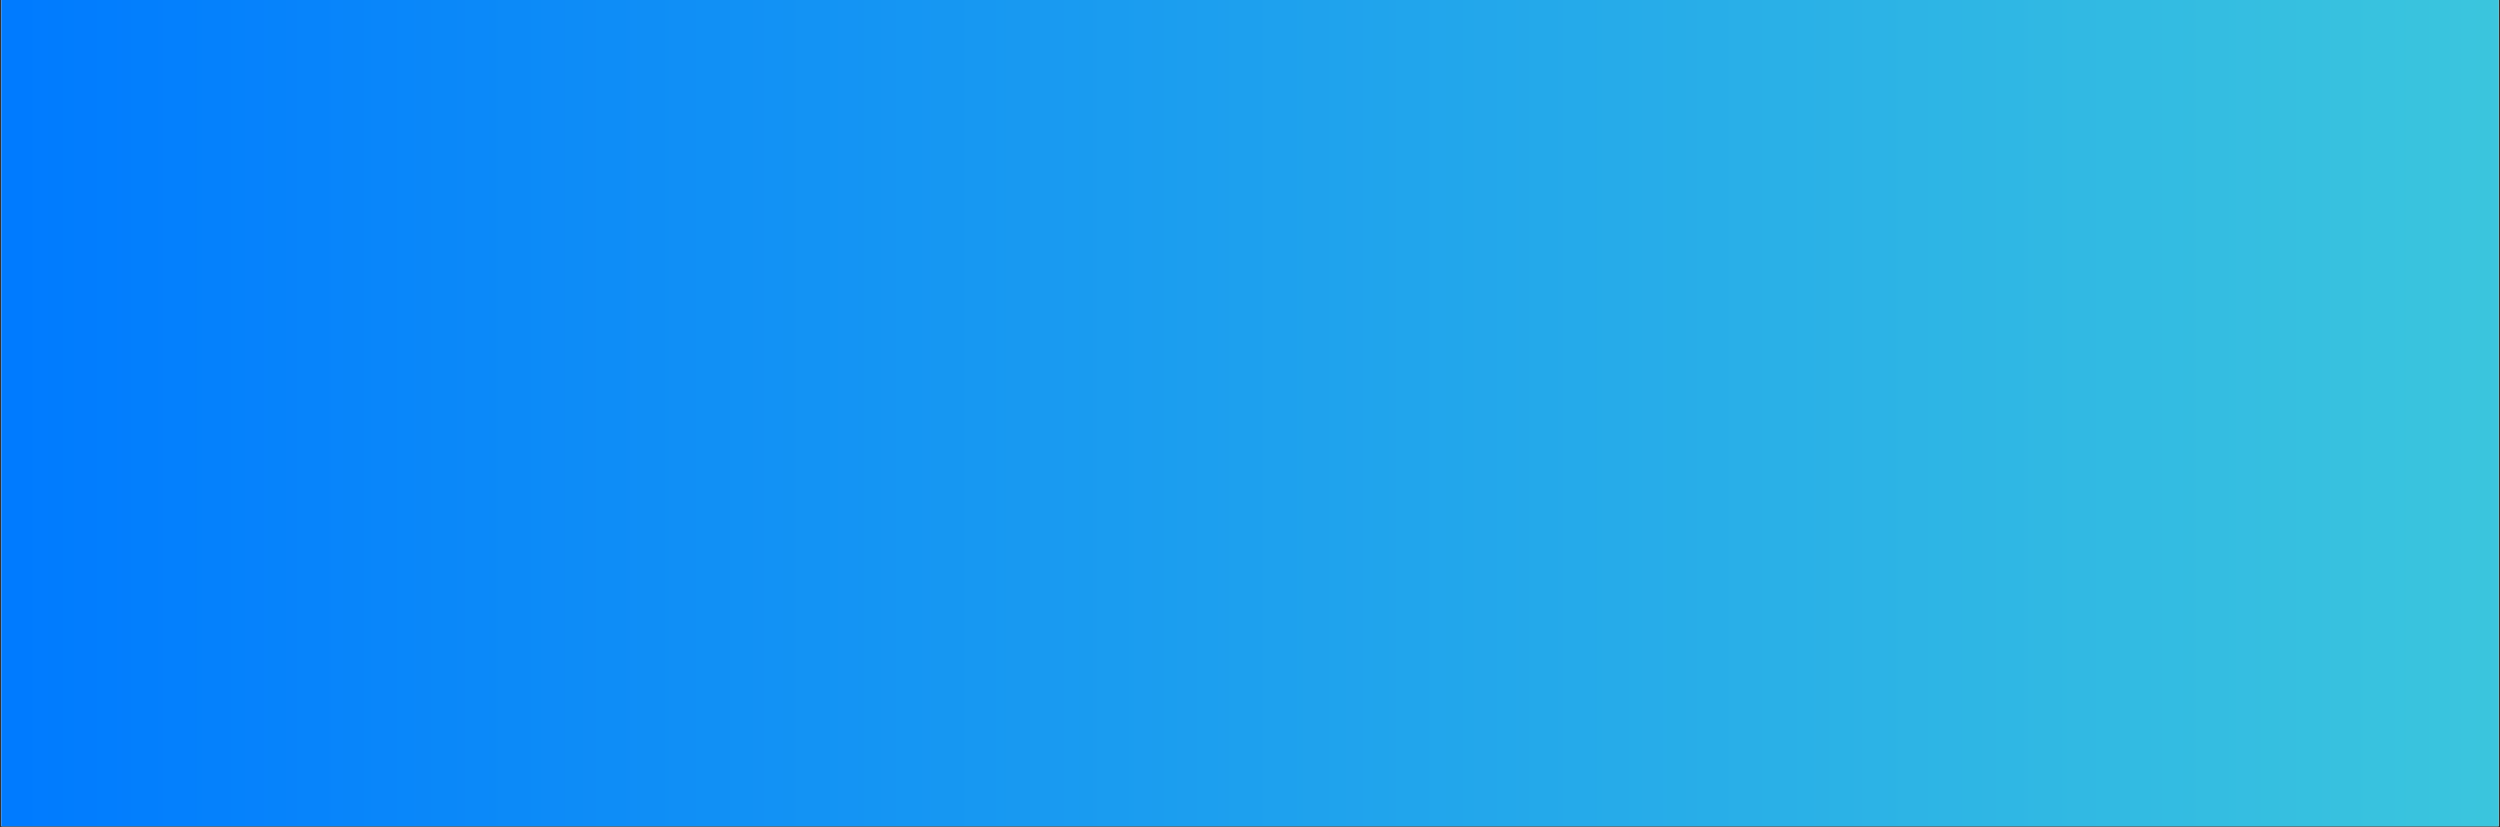 <svg version="1.0" preserveAspectRatio="xMidYMid meet" height="626" viewBox="0 0 1419 469.5" zoomAndPan="magnify" width="1892" xmlns:xlink="http://www.w3.org/1999/xlink" xmlns="http://www.w3.org/2000/svg"><rect x="0" y="0" width="1419" height="469.5" fill="#333333" stroke="none"/><defs><clipPath id="42cee4d642"><path clip-rule="nonzero" d="M 0.754 0 L 1418.246 0 L 1418.246 469 L 0.754 469 Z M 0.754 0"></path></clipPath><linearGradient id="e16596522e" y2="313" gradientUnits="userSpaceOnUse" x2="1892" y1="313" gradientTransform="matrix(0.749, 0, 0, 0.749, 0.755, 0)" x1="0"><stop offset="0" stop-color="rgb(0%, 48.199%, 100%)" stop-opacity="1"></stop><stop offset="0.008" stop-color="rgb(0.09%, 48.314%, 99.947%)" stop-opacity="1"></stop><stop offset="0.016" stop-color="rgb(0.27%, 48.543%, 99.843%)" stop-opacity="1"></stop><stop offset="0.023" stop-color="rgb(0.45%, 48.773%, 99.739%)" stop-opacity="1"></stop><stop offset="0.031" stop-color="rgb(0.63%, 49.002%, 99.635%)" stop-opacity="1"></stop><stop offset="0.039" stop-color="rgb(0.812%, 49.232%, 99.532%)" stop-opacity="1"></stop><stop offset="0.047" stop-color="rgb(0.992%, 49.461%, 99.428%)" stop-opacity="1"></stop><stop offset="0.055" stop-color="rgb(1.172%, 49.692%, 99.324%)" stop-opacity="1"></stop><stop offset="0.062" stop-color="rgb(1.352%, 49.922%, 99.22%)" stop-opacity="1"></stop><stop offset="0.07" stop-color="rgb(1.534%, 50.151%, 99.117%)" stop-opacity="1"></stop><stop offset="0.078" stop-color="rgb(1.714%, 50.381%, 99.013%)" stop-opacity="1"></stop><stop offset="0.086" stop-color="rgb(1.894%, 50.61%, 98.907%)" stop-opacity="1"></stop><stop offset="0.094" stop-color="rgb(2.074%, 50.841%, 98.804%)" stop-opacity="1"></stop><stop offset="0.102" stop-color="rgb(2.255%, 51.07%, 98.7%)" stop-opacity="1"></stop><stop offset="0.109" stop-color="rgb(2.435%, 51.3%, 98.596%)" stop-opacity="1"></stop><stop offset="0.117" stop-color="rgb(2.615%, 51.529%, 98.492%)" stop-opacity="1"></stop><stop offset="0.125" stop-color="rgb(2.797%, 51.759%, 98.389%)" stop-opacity="1"></stop><stop offset="0.133" stop-color="rgb(2.977%, 51.988%, 98.285%)" stop-opacity="1"></stop><stop offset="0.141" stop-color="rgb(3.157%, 52.219%, 98.181%)" stop-opacity="1"></stop><stop offset="0.148" stop-color="rgb(3.337%, 52.448%, 98.077%)" stop-opacity="1"></stop><stop offset="0.156" stop-color="rgb(3.519%, 52.678%, 97.974%)" stop-opacity="1"></stop><stop offset="0.164" stop-color="rgb(3.699%, 52.907%, 97.868%)" stop-opacity="1"></stop><stop offset="0.172" stop-color="rgb(3.879%, 53.137%, 97.765%)" stop-opacity="1"></stop><stop offset="0.18" stop-color="rgb(4.059%, 53.366%, 97.661%)" stop-opacity="1"></stop><stop offset="0.188" stop-color="rgb(4.24%, 53.596%, 97.557%)" stop-opacity="1"></stop><stop offset="0.195" stop-color="rgb(4.42%, 53.827%, 97.453%)" stop-opacity="1"></stop><stop offset="0.203" stop-color="rgb(4.601%, 54.056%, 97.35%)" stop-opacity="1"></stop><stop offset="0.211" stop-color="rgb(4.782%, 54.286%, 97.246%)" stop-opacity="1"></stop><stop offset="0.219" stop-color="rgb(4.962%, 54.515%, 97.142%)" stop-opacity="1"></stop><stop offset="0.227" stop-color="rgb(5.142%, 54.745%, 97.038%)" stop-opacity="1"></stop><stop offset="0.234" stop-color="rgb(5.322%, 54.974%, 96.935%)" stop-opacity="1"></stop><stop offset="0.242" stop-color="rgb(5.504%, 55.205%, 96.831%)" stop-opacity="1"></stop><stop offset="0.25" stop-color="rgb(5.684%, 55.434%, 96.725%)" stop-opacity="1"></stop><stop offset="0.258" stop-color="rgb(5.864%, 55.664%, 96.622%)" stop-opacity="1"></stop><stop offset="0.266" stop-color="rgb(6.044%, 55.893%, 96.518%)" stop-opacity="1"></stop><stop offset="0.273" stop-color="rgb(6.226%, 56.123%, 96.414%)" stop-opacity="1"></stop><stop offset="0.281" stop-color="rgb(6.406%, 56.352%, 96.31%)" stop-opacity="1"></stop><stop offset="0.289" stop-color="rgb(6.586%, 56.583%, 96.207%)" stop-opacity="1"></stop><stop offset="0.297" stop-color="rgb(6.767%, 56.812%, 96.103%)" stop-opacity="1"></stop><stop offset="0.305" stop-color="rgb(6.947%, 57.042%, 95.999%)" stop-opacity="1"></stop><stop offset="0.312" stop-color="rgb(7.127%, 57.271%, 95.895%)" stop-opacity="1"></stop><stop offset="0.32" stop-color="rgb(7.307%, 57.501%, 95.792%)" stop-opacity="1"></stop><stop offset="0.328" stop-color="rgb(7.489%, 57.73%, 95.686%)" stop-opacity="1"></stop><stop offset="0.336" stop-color="rgb(7.669%, 57.961%, 95.583%)" stop-opacity="1"></stop><stop offset="0.344" stop-color="rgb(7.849%, 58.191%, 95.479%)" stop-opacity="1"></stop><stop offset="0.352" stop-color="rgb(8.029%, 58.42%, 95.375%)" stop-opacity="1"></stop><stop offset="0.359" stop-color="rgb(8.211%, 58.65%, 95.271%)" stop-opacity="1"></stop><stop offset="0.367" stop-color="rgb(8.391%, 58.879%, 95.168%)" stop-opacity="1"></stop><stop offset="0.375" stop-color="rgb(8.571%, 59.109%, 95.064%)" stop-opacity="1"></stop><stop offset="0.383" stop-color="rgb(8.752%, 59.338%, 94.96%)" stop-opacity="1"></stop><stop offset="0.391" stop-color="rgb(8.932%, 59.569%, 94.856%)" stop-opacity="1"></stop><stop offset="0.398" stop-color="rgb(9.113%, 59.798%, 94.753%)" stop-opacity="1"></stop><stop offset="0.406" stop-color="rgb(9.293%, 60.028%, 94.649%)" stop-opacity="1"></stop><stop offset="0.414" stop-color="rgb(9.474%, 60.257%, 94.543%)" stop-opacity="1"></stop><stop offset="0.422" stop-color="rgb(9.654%, 60.487%, 94.44%)" stop-opacity="1"></stop><stop offset="0.43" stop-color="rgb(9.834%, 60.716%, 94.336%)" stop-opacity="1"></stop><stop offset="0.438" stop-color="rgb(10.014%, 60.947%, 94.232%)" stop-opacity="1"></stop><stop offset="0.445" stop-color="rgb(10.196%, 61.176%, 94.128%)" stop-opacity="1"></stop><stop offset="0.453" stop-color="rgb(10.376%, 61.406%, 94.025%)" stop-opacity="1"></stop><stop offset="0.461" stop-color="rgb(10.556%, 61.635%, 93.921%)" stop-opacity="1"></stop><stop offset="0.469" stop-color="rgb(10.738%, 61.865%, 93.817%)" stop-opacity="1"></stop><stop offset="0.477" stop-color="rgb(10.918%, 62.096%, 93.713%)" stop-opacity="1"></stop><stop offset="0.484" stop-color="rgb(11.098%, 62.325%, 93.61%)" stop-opacity="1"></stop><stop offset="0.492" stop-color="rgb(11.278%, 62.555%, 93.504%)" stop-opacity="1"></stop><stop offset="0.5" stop-color="rgb(11.459%, 62.784%, 93.401%)" stop-opacity="1"></stop><stop offset="0.508" stop-color="rgb(11.639%, 63.014%, 93.297%)" stop-opacity="1"></stop><stop offset="0.516" stop-color="rgb(11.819%, 63.243%, 93.193%)" stop-opacity="1"></stop><stop offset="0.523" stop-color="rgb(12%, 63.474%, 93.089%)" stop-opacity="1"></stop><stop offset="0.531" stop-color="rgb(12.181%, 63.702%, 92.986%)" stop-opacity="1"></stop><stop offset="0.539" stop-color="rgb(12.361%, 63.933%, 92.882%)" stop-opacity="1"></stop><stop offset="0.547" stop-color="rgb(12.541%, 64.162%, 92.778%)" stop-opacity="1"></stop><stop offset="0.555" stop-color="rgb(12.723%, 64.392%, 92.674%)" stop-opacity="1"></stop><stop offset="0.562" stop-color="rgb(12.903%, 64.621%, 92.57%)" stop-opacity="1"></stop><stop offset="0.57" stop-color="rgb(13.083%, 64.851%, 92.465%)" stop-opacity="1"></stop><stop offset="0.578" stop-color="rgb(13.263%, 65.08%, 92.361%)" stop-opacity="1"></stop><stop offset="0.586" stop-color="rgb(13.445%, 65.311%, 92.258%)" stop-opacity="1"></stop><stop offset="0.594" stop-color="rgb(13.625%, 65.54%, 92.154%)" stop-opacity="1"></stop><stop offset="0.602" stop-color="rgb(13.805%, 65.77%, 92.05%)" stop-opacity="1"></stop><stop offset="0.609" stop-color="rgb(13.985%, 66%, 91.946%)" stop-opacity="1"></stop><stop offset="0.617" stop-color="rgb(14.166%, 66.229%, 91.843%)" stop-opacity="1"></stop><stop offset="0.625" stop-color="rgb(14.346%, 66.46%, 91.739%)" stop-opacity="1"></stop><stop offset="0.633" stop-color="rgb(14.526%, 66.689%, 91.635%)" stop-opacity="1"></stop><stop offset="0.641" stop-color="rgb(14.708%, 66.919%, 91.531%)" stop-opacity="1"></stop><stop offset="0.648" stop-color="rgb(14.888%, 67.148%, 91.428%)" stop-opacity="1"></stop><stop offset="0.656" stop-color="rgb(15.068%, 67.378%, 91.322%)" stop-opacity="1"></stop><stop offset="0.664" stop-color="rgb(15.248%, 67.607%, 91.219%)" stop-opacity="1"></stop><stop offset="0.672" stop-color="rgb(15.43%, 67.838%, 91.115%)" stop-opacity="1"></stop><stop offset="0.68" stop-color="rgb(15.61%, 68.066%, 91.011%)" stop-opacity="1"></stop><stop offset="0.688" stop-color="rgb(15.79%, 68.297%, 90.907%)" stop-opacity="1"></stop><stop offset="0.695" stop-color="rgb(15.97%, 68.526%, 90.804%)" stop-opacity="1"></stop><stop offset="0.703" stop-color="rgb(16.151%, 68.756%, 90.7%)" stop-opacity="1"></stop><stop offset="0.711" stop-color="rgb(16.331%, 68.985%, 90.596%)" stop-opacity="1"></stop><stop offset="0.719" stop-color="rgb(16.512%, 69.215%, 90.492%)" stop-opacity="1"></stop><stop offset="0.727" stop-color="rgb(16.693%, 69.444%, 90.388%)" stop-opacity="1"></stop><stop offset="0.734" stop-color="rgb(16.873%, 69.675%, 90.283%)" stop-opacity="1"></stop><stop offset="0.742" stop-color="rgb(17.053%, 69.904%, 90.179%)" stop-opacity="1"></stop><stop offset="0.75" stop-color="rgb(17.233%, 70.134%, 90.076%)" stop-opacity="1"></stop><stop offset="0.758" stop-color="rgb(17.415%, 70.364%, 89.972%)" stop-opacity="1"></stop><stop offset="0.766" stop-color="rgb(17.595%, 70.593%, 89.868%)" stop-opacity="1"></stop><stop offset="0.773" stop-color="rgb(17.775%, 70.824%, 89.764%)" stop-opacity="1"></stop><stop offset="0.781" stop-color="rgb(17.955%, 71.053%, 89.661%)" stop-opacity="1"></stop><stop offset="0.789" stop-color="rgb(18.137%, 71.283%, 89.557%)" stop-opacity="1"></stop><stop offset="0.797" stop-color="rgb(18.317%, 71.512%, 89.453%)" stop-opacity="1"></stop><stop offset="0.805" stop-color="rgb(18.497%, 71.742%, 89.349%)" stop-opacity="1"></stop><stop offset="0.812" stop-color="rgb(18.678%, 71.971%, 89.246%)" stop-opacity="1"></stop><stop offset="0.82" stop-color="rgb(18.858%, 72.202%, 89.14%)" stop-opacity="1"></stop><stop offset="0.828" stop-color="rgb(19.038%, 72.43%, 89.037%)" stop-opacity="1"></stop><stop offset="0.836" stop-color="rgb(19.218%, 72.661%, 88.933%)" stop-opacity="1"></stop><stop offset="0.844" stop-color="rgb(19.4%, 72.89%, 88.829%)" stop-opacity="1"></stop><stop offset="0.852" stop-color="rgb(19.58%, 73.12%, 88.725%)" stop-opacity="1"></stop><stop offset="0.859" stop-color="rgb(19.76%, 73.349%, 88.622%)" stop-opacity="1"></stop><stop offset="0.867" stop-color="rgb(19.94%, 73.579%, 88.518%)" stop-opacity="1"></stop><stop offset="0.875" stop-color="rgb(20.122%, 73.808%, 88.414%)" stop-opacity="1"></stop><stop offset="0.883" stop-color="rgb(20.302%, 74.039%, 88.31%)" stop-opacity="1"></stop><stop offset="0.891" stop-color="rgb(20.482%, 74.269%, 88.206%)" stop-opacity="1"></stop><stop offset="0.898" stop-color="rgb(20.663%, 74.498%, 88.101%)" stop-opacity="1"></stop><stop offset="0.906" stop-color="rgb(20.844%, 74.728%, 87.997%)" stop-opacity="1"></stop><stop offset="0.914" stop-color="rgb(21.024%, 74.957%, 87.894%)" stop-opacity="1"></stop><stop offset="0.922" stop-color="rgb(21.204%, 75.188%, 87.79%)" stop-opacity="1"></stop><stop offset="0.93" stop-color="rgb(21.385%, 75.417%, 87.686%)" stop-opacity="1"></stop><stop offset="0.938" stop-color="rgb(21.565%, 75.647%, 87.582%)" stop-opacity="1"></stop><stop offset="0.945" stop-color="rgb(21.745%, 75.876%, 87.479%)" stop-opacity="1"></stop><stop offset="0.953" stop-color="rgb(21.925%, 76.106%, 87.375%)" stop-opacity="1"></stop><stop offset="0.961" stop-color="rgb(22.107%, 76.335%, 87.271%)" stop-opacity="1"></stop><stop offset="0.969" stop-color="rgb(22.287%, 76.566%, 87.167%)" stop-opacity="1"></stop><stop offset="0.977" stop-color="rgb(22.467%, 76.794%, 87.064%)" stop-opacity="1"></stop><stop offset="0.984" stop-color="rgb(22.647%, 77.025%, 86.958%)" stop-opacity="1"></stop><stop offset="0.992" stop-color="rgb(22.829%, 77.254%, 86.855%)" stop-opacity="1"></stop><stop offset="1" stop-color="rgb(23.009%, 77.484%, 86.751%)" stop-opacity="1"></stop></linearGradient></defs><g clip-path="url(#42cee4d642)"><path fill-rule="nonzero" fill-opacity="1" d="M 0.754 0 L 1418.246 0 L 1418.246 469 L 0.754 469 Z M 0.754 0" fill="#ffffff"></path><path fill-rule="nonzero" d="M 0.754 0 L 0.754 469 L 1418.246 469 L 1418.246 0 Z M 0.754 0" fill="url(#e16596522e)"></path></g></svg>